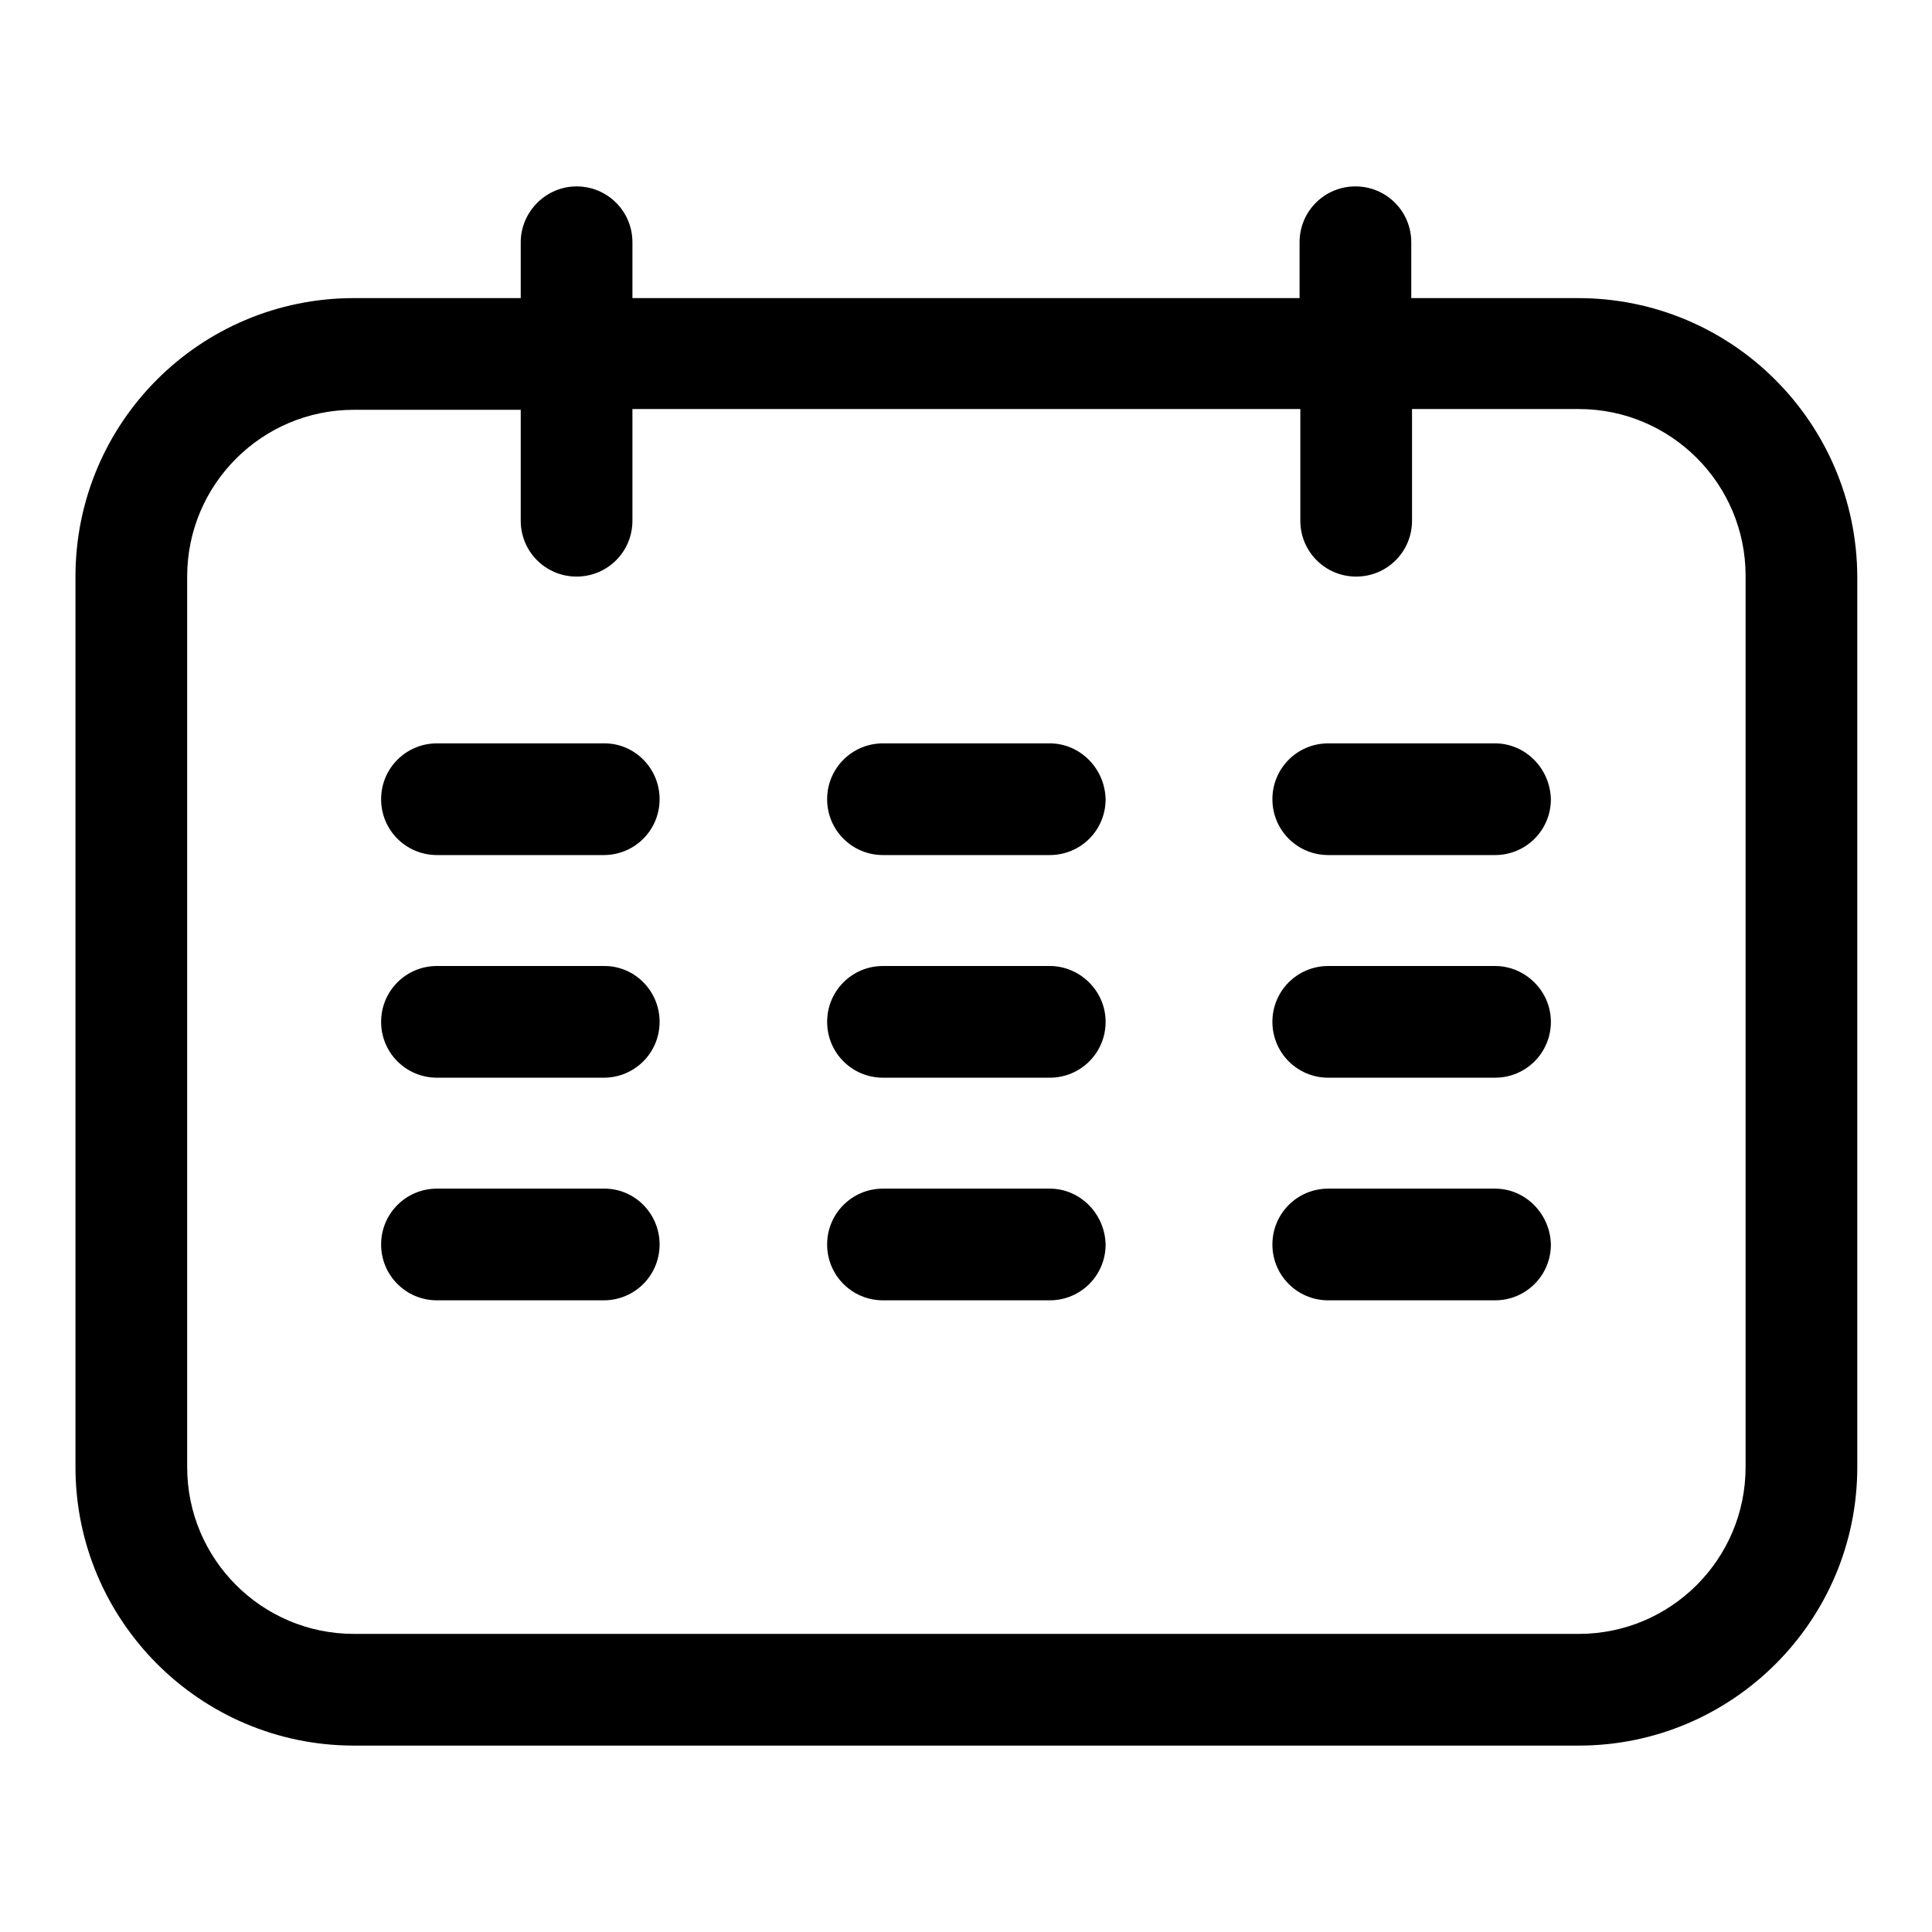 <?xml version="1.0" encoding="utf-8"?>
<!-- Svg Vector Icons : http://www.onlinewebfonts.com/icon -->
<!DOCTYPE svg PUBLIC "-//W3C//DTD SVG 1.1//EN" "http://www.w3.org/Graphics/SVG/1.1/DTD/svg11.dtd">
<svg version="1.1" xmlns="http://www.w3.org/2000/svg" xmlns:xlink="http://www.w3.org/1999/xlink" x="0px" y="0px" viewBox="0 0 256 256" enable-background="new 0 0 256 256" xml:space="preserve">
<g> <path fill="#000000" d="M209.1,39.5H187v-7.4c0-4.1-3.3-7.4-7.4-7.4c-4.1,0-7.4,3.3-7.4,7.4v7.4H83.8v-7.4c0-4.1-3.3-7.4-7.4-7.4 S69,28.1,69,32.1v7.4H46.9C26.5,39.5,10,56,10,76.4v118c0,20.3,16.5,36.9,36.9,36.9h162.3c20.3,0,36.9-16.5,36.9-36.9v-118 C246,56,229.5,39.5,209.1,39.5z M231.3,194.4c0,12.2-9.9,22.1-22.1,22.1H46.9c-12.2,0-22.1-9.9-22.1-22.1v-118 c0-12.2,9.9-22.1,22.1-22.1H69V69c0,4.1,3.3,7.4,7.4,7.4s7.4-3.3,7.4-7.4V54.2h88.5V69c0,4.1,3.3,7.4,7.4,7.4 c4.1,0,7.4-3.3,7.4-7.4V54.2h22.1c12.2,0,22.1,9.9,22.1,22.1V194.4z M80.1,98.5H57.9c-4.1,0-7.4,3.3-7.4,7.4c0,4.1,3.3,7.4,7.4,7.4 h22.1c4.1,0,7.4-3.3,7.4-7.4C87.4,101.8,84.1,98.5,80.1,98.5z M139.1,98.5h-22.1c-4.1,0-7.4,3.3-7.4,7.4c0,4.1,3.3,7.4,7.4,7.4 h22.1c4.1,0,7.4-3.3,7.4-7.4C146.4,101.8,143.1,98.5,139.1,98.5z M198.1,98.5h-22.1c-4.1,0-7.4,3.3-7.4,7.4c0,4.1,3.3,7.4,7.4,7.4 h22.1c4.1,0,7.4-3.3,7.4-7.4C205.4,101.8,202.1,98.5,198.1,98.5z M80.1,128H57.9c-4.1,0-7.4,3.3-7.4,7.4s3.3,7.4,7.4,7.4h22.1 c4.1,0,7.4-3.3,7.4-7.4S84.1,128,80.1,128z M139.1,128h-22.1c-4.1,0-7.4,3.3-7.4,7.4s3.3,7.4,7.4,7.4h22.1c4.1,0,7.4-3.3,7.4-7.4 S143.1,128,139.1,128z M198.1,128h-22.1c-4.1,0-7.4,3.3-7.4,7.4s3.3,7.4,7.4,7.4h22.1c4.1,0,7.4-3.3,7.4-7.4S202.1,128,198.1,128z  M80.1,157.5H57.9c-4.1,0-7.4,3.3-7.4,7.4c0,4.1,3.3,7.4,7.4,7.4h22.1c4.1,0,7.4-3.3,7.4-7.4C87.4,160.8,84.1,157.5,80.1,157.5z  M139.1,157.5h-22.1c-4.1,0-7.4,3.3-7.4,7.4c0,4.1,3.3,7.4,7.4,7.4h22.1c4.1,0,7.4-3.3,7.4-7.4 C146.4,160.8,143.1,157.5,139.1,157.5z M198.1,157.5h-22.1c-4.1,0-7.4,3.3-7.4,7.4c0,4.1,3.3,7.4,7.4,7.4h22.1 c4.1,0,7.4-3.3,7.4-7.4C205.4,160.8,202.1,157.5,198.1,157.5z"/></g>
</svg>